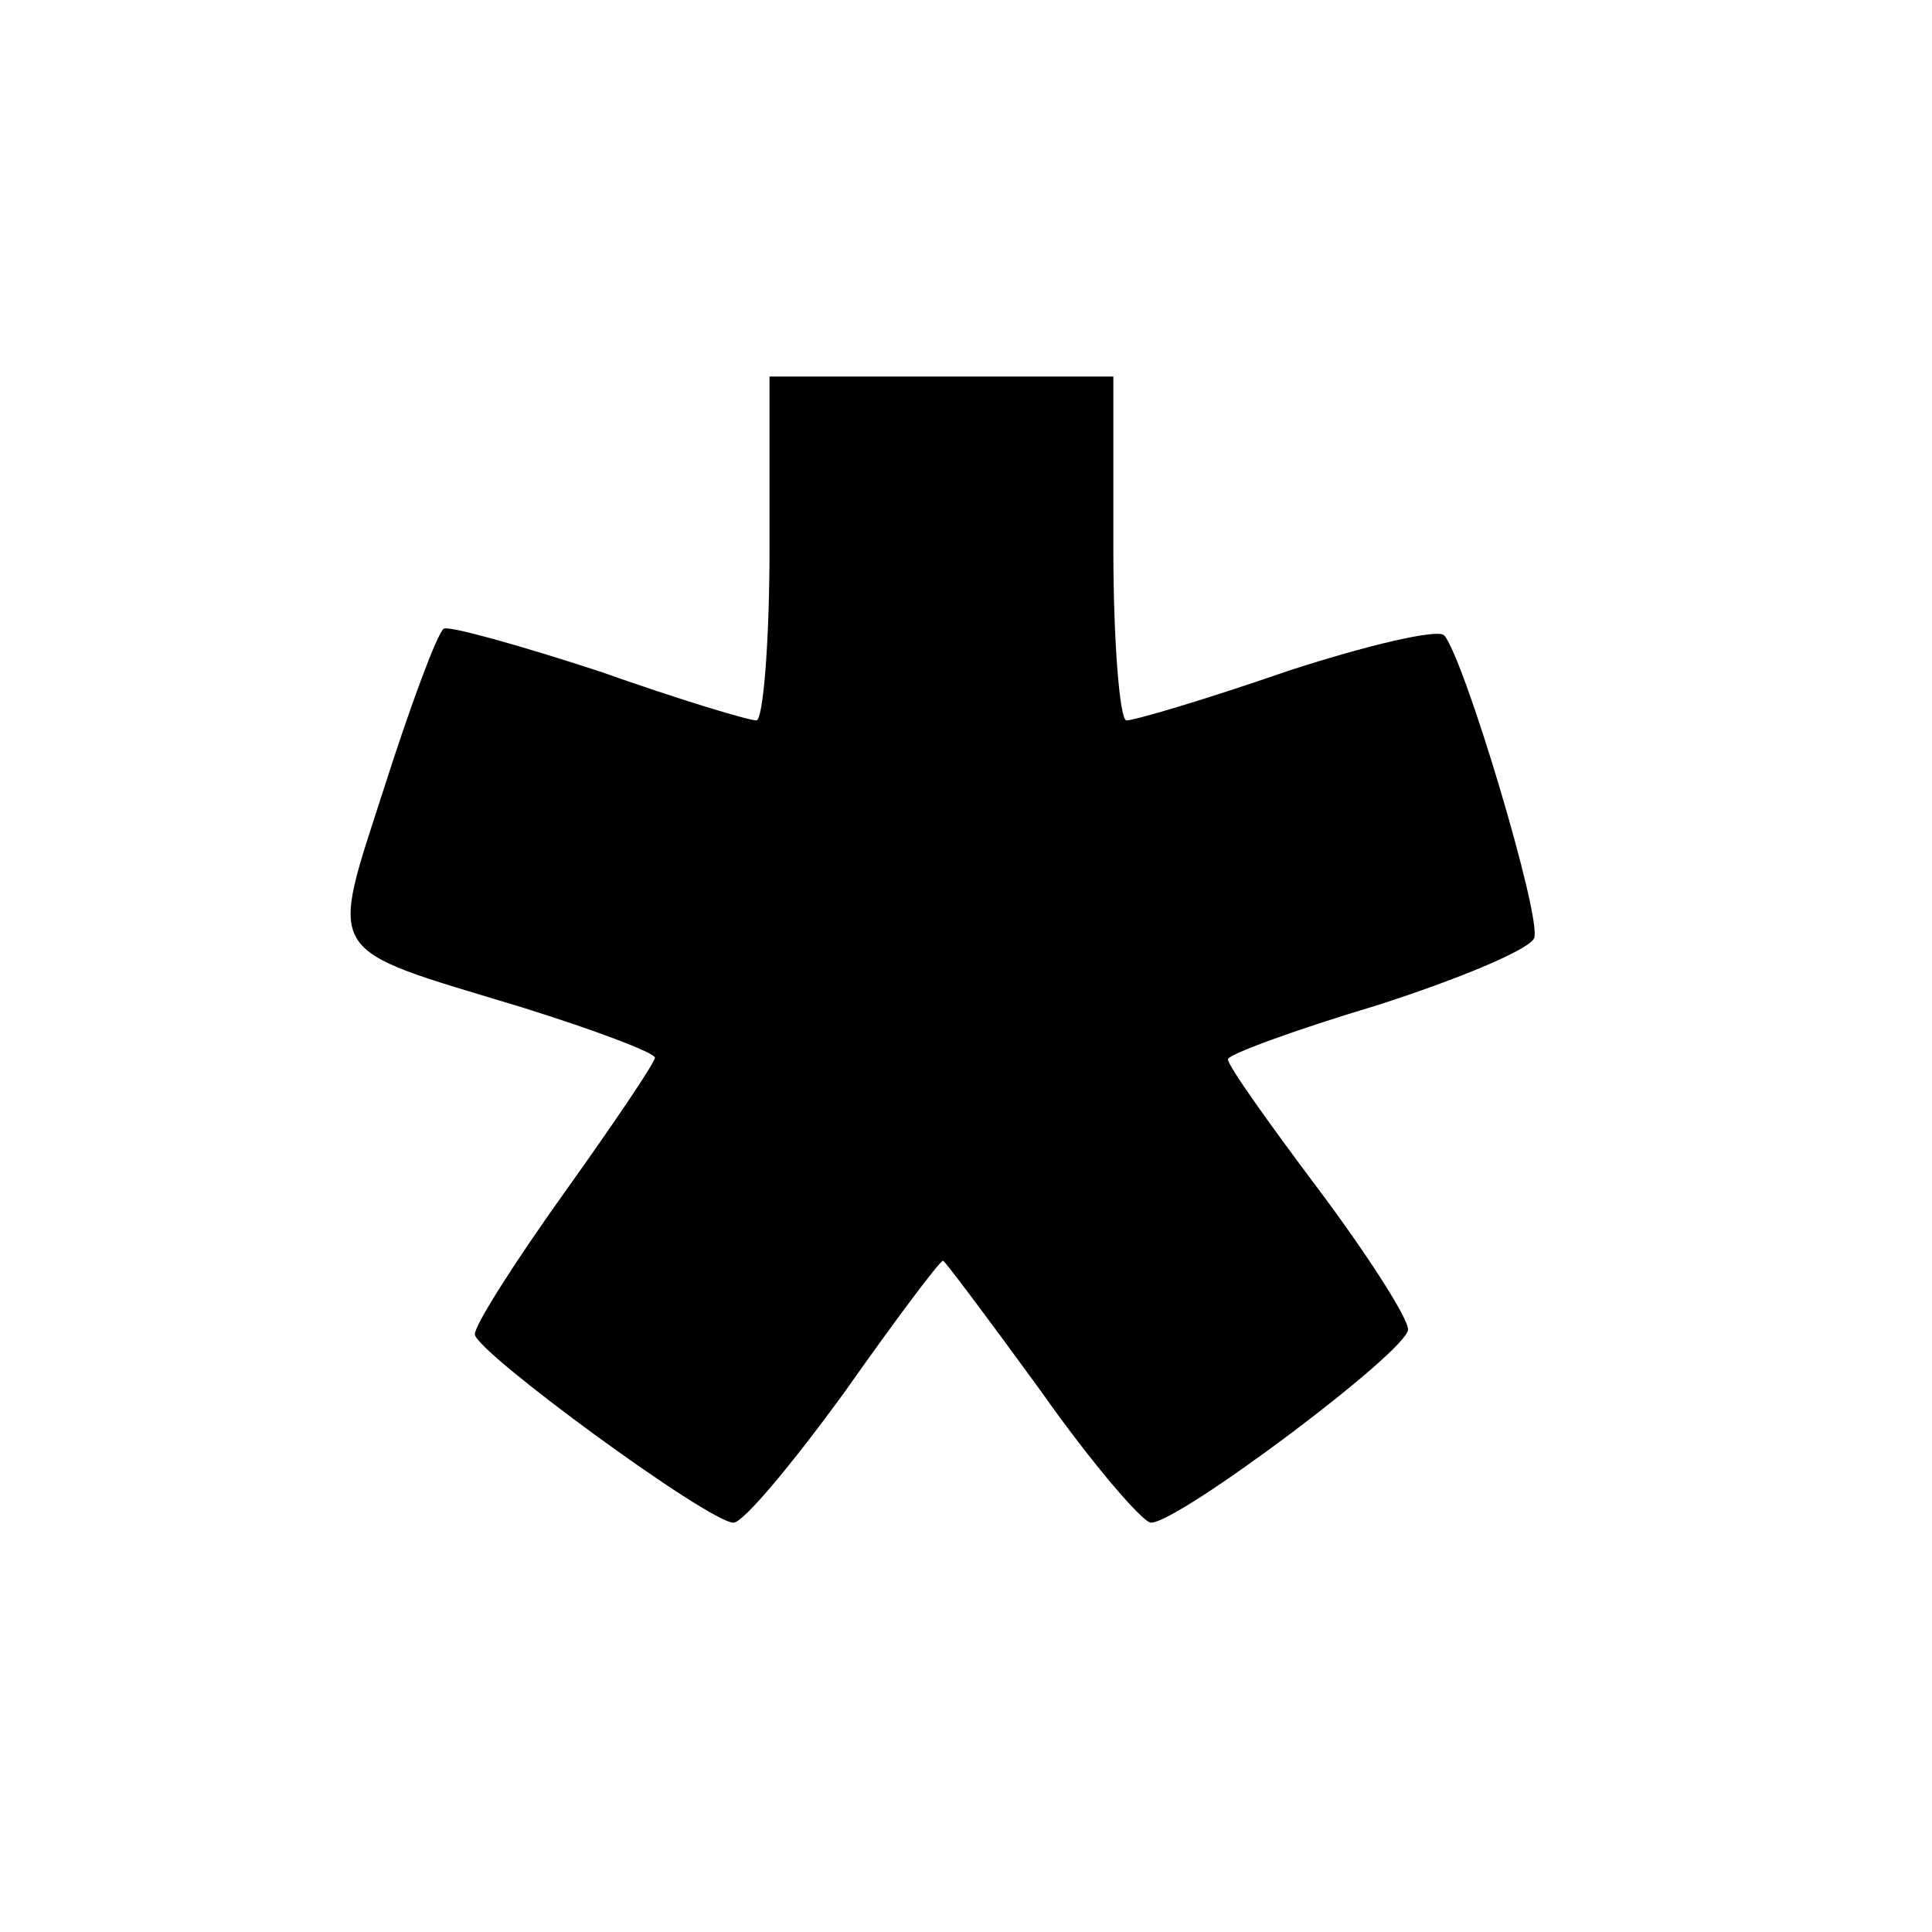 <?xml version="1.0" standalone="no"?>
<!DOCTYPE svg PUBLIC "-//W3C//DTD SVG 20010904//EN"
 "http://www.w3.org/TR/2001/REC-SVG-20010904/DTD/svg10.dtd">
<svg version="1.0" xmlns="http://www.w3.org/2000/svg"
 width="118pt" height="118pt" viewBox="0 0 118 118"
 preserveAspectRatio="xMidYMid meet">
<g transform="translate(0,118) scale(0.1,-0.1)"
fill="#000000" stroke="none">
<path d="M470 845 c0 -58 -4 -105 -8 -105 -5 0 -48 13 -96 30 -49 16 -92 28
-95 26 -4 -3 -20 -46 -36 -96 -34 -106 -39 -98 83 -135 45 -14 82 -28 82 -31
0 -3 -25 -40 -55 -82 -30 -42 -55 -81 -55 -87 1 -11 143 -115 158 -115 6 0 36
36 68 80 31 44 58 80 60 80 1 0 28 -36 60 -80 31 -44 62 -80 67 -80 17 0 157
105 157 118 0 7 -25 46 -55 86 -30 40 -55 75 -55 79 0 3 41 18 91 33 50 16 93
34 96 41 5 12 -43 172 -55 185 -4 4 -47 -6 -96 -22 -49 -17 -93 -30 -98 -30
-4 0 -8 47 -8 105 l0 105 -105 0 -105 0 0 -105z"/>
</g>
</svg>
